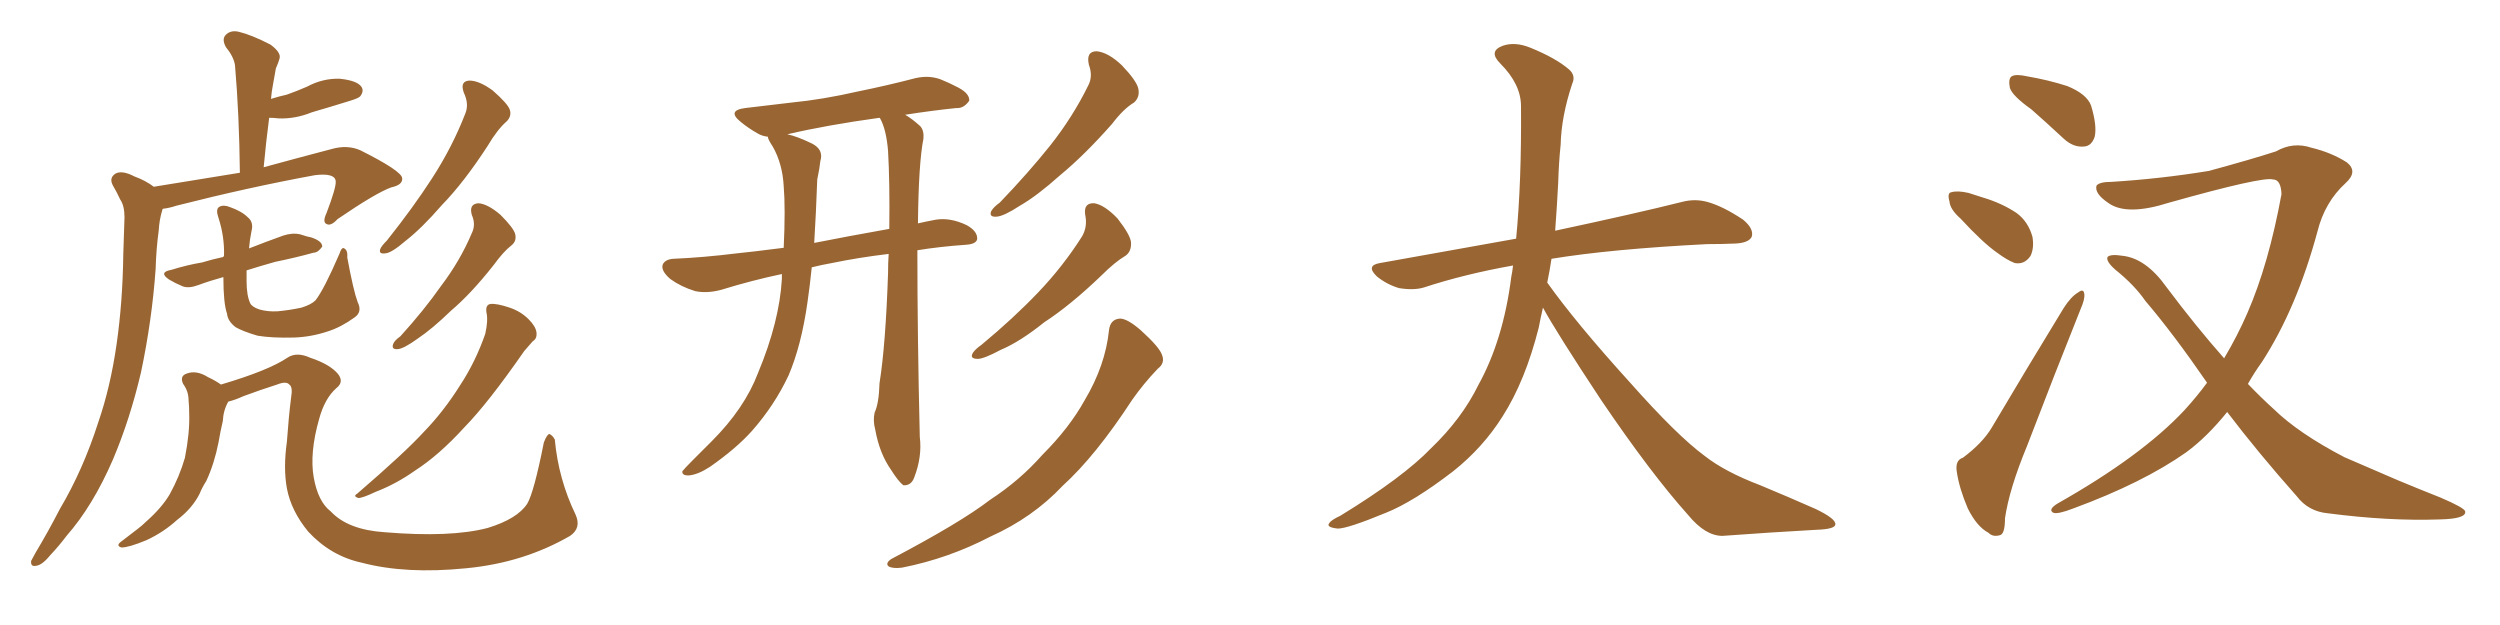 <svg xmlns="http://www.w3.org/2000/svg" xmlns:xlink="http://www.w3.org/1999/xlink" width="600" height="150"><path fill="#996633" padding="10" d="M36.91 44.82L36.91 44.82Q48.63 42.92 57.57 41.46L57.57 41.46Q57.42 27.54 56.40 15.67L56.40 15.67Q56.10 13.62 54.20 11.28L54.20 11.28Q53.17 9.38 54.20 8.35L54.20 8.35Q55.37 7.18 57.28 7.62L57.28 7.62Q60.35 8.35 64.89 10.69L64.89 10.69Q67.53 12.60 67.09 14.06L67.09 14.06Q66.80 15.09 66.21 16.41L66.21 16.41Q65.92 18.16 65.48 20.51L65.48 20.51Q65.19 21.97 65.04 23.73L65.04 23.73Q66.94 23.14 68.85 22.71L68.85 22.71Q71.34 21.83 73.68 20.80L73.68 20.80Q77.49 18.75 81.59 18.90L81.59 18.90Q85.69 19.34 86.72 20.80L86.72 20.80Q87.45 21.83 86.43 23.14L86.43 23.14Q85.99 23.58 84.08 24.17L84.08 24.17Q79.39 25.63 74.85 26.95L74.85 26.95Q70.90 28.56 66.94 28.42L66.94 28.42Q65.63 28.27 64.60 28.27L64.60 28.27Q63.87 33.84 63.28 40.14L63.28 40.14Q70.75 38.09 79.69 35.74L79.69 35.74Q83.35 34.72 86.43 36.04L86.43 36.04Q96.39 41.02 96.53 42.77L96.53 42.77Q96.68 44.38 93.90 44.97L93.90 44.97Q90.23 46.29 81.01 52.59L81.01 52.59Q79.39 54.35 78.37 53.76L78.37 53.76Q77.34 53.32 78.37 51.12L78.37 51.12Q80.71 44.97 80.57 43.51L80.57 43.51Q80.42 41.46 75.59 42.04L75.59 42.04Q59.62 44.97 42.33 49.37L42.33 49.37Q40.58 49.95 39.11 50.10L39.11 50.10Q38.96 50.24 38.96 50.39L38.96 50.39Q38.23 52.73 38.09 55.37L38.09 55.37Q37.50 59.62 37.35 64.60L37.35 64.60Q36.47 76.90 33.84 89.36L33.84 89.36Q31.20 100.63 27.10 110.30L27.10 110.30Q22.27 121.44 15.97 128.61L15.97 128.61Q14.21 130.96 12.01 133.30L12.01 133.30Q10.11 135.64 8.64 135.79L8.64 135.79Q7.32 136.08 7.47 134.62L7.47 134.62Q7.91 133.74 8.50 132.71L8.50 132.71Q11.57 127.59 14.36 122.17L14.36 122.17Q19.92 112.79 23.58 101.37L23.58 101.37Q26.51 92.87 27.98 82.62L27.98 82.62Q29.44 72.51 29.59 60.94L29.59 60.94Q29.74 56.10 29.88 52.15L29.88 52.15Q29.88 49.37 28.86 47.90L28.86 47.90Q27.98 46.00 27.10 44.53L27.10 44.53Q26.07 42.63 27.83 41.60L27.83 41.60Q29.44 40.87 32.23 42.33L32.23 42.33Q35.01 43.36 36.91 44.82ZM85.84 72.51L85.84 72.51Q87.01 74.85 85.11 76.17L85.11 76.17Q81.88 78.52 78.66 79.54L78.66 79.54Q74.71 80.86 70.61 81.01L70.61 81.01Q65.33 81.15 61.82 80.57L61.82 80.57Q58.30 79.54 56.54 78.52L56.54 78.52Q54.64 77.05 54.49 75.29L54.49 75.29Q53.61 72.80 53.61 66.50L53.61 66.50Q50.39 67.38 47.61 68.41L47.61 68.41Q45.26 69.29 43.80 68.70L43.80 68.70Q42.04 67.97 40.58 67.09L40.58 67.09Q37.94 65.33 41.16 64.75L41.16 64.75Q44.97 63.57 48.49 62.99L48.49 62.99Q50.83 62.26 53.61 61.67L53.61 61.67Q53.61 61.52 53.76 61.38L53.76 61.38Q53.91 56.84 52.44 52.29L52.44 52.29Q51.71 50.24 52.59 49.66L52.59 49.66Q53.61 49.07 55.08 49.66L55.08 49.66Q58.01 50.68 59.47 52.15L59.47 52.15Q60.94 53.32 60.35 55.52L60.35 55.52Q59.91 57.71 59.77 59.62L59.77 59.62Q63.87 58.01 67.97 56.54L67.97 56.54Q70.17 55.81 72.07 56.25L72.07 56.25Q73.83 56.84 74.71 56.98L74.71 56.98Q77.34 57.86 77.34 59.18L77.34 59.18Q76.32 60.64 75.29 60.64L75.29 60.64Q71.04 61.82 66.06 62.84L66.06 62.84Q62.40 63.87 59.18 64.89L59.18 64.89Q59.18 66.21 59.18 67.53L59.18 67.53Q59.18 70.90 60.06 72.80L60.06 72.80Q60.50 73.68 62.26 74.27L62.26 74.27Q64.31 74.85 66.65 74.71L66.65 74.71Q69.73 74.41 72.36 73.83L72.36 73.83Q74.71 73.10 75.73 72.07L75.73 72.07Q77.78 69.43 81.45 60.94L81.45 60.94Q82.03 59.18 82.62 59.62L82.62 59.62Q83.50 60.06 83.35 61.82L83.35 61.82Q84.81 69.73 85.84 72.51ZM54.79 96.39L54.79 96.39Q53.61 98.44 53.47 101.07L53.47 101.07Q52.88 103.56 52.44 106.20L52.44 106.20Q51.42 111.33 49.51 115.43L49.51 115.43Q48.49 117.04 47.90 118.51L47.90 118.51Q46.14 122.02 42.48 124.80L42.48 124.80Q39.26 127.73 35.16 129.64L35.16 129.64Q30.91 131.40 29.15 131.40L29.15 131.40Q27.69 130.96 29.15 129.93L29.15 129.93Q31.05 128.47 32.96 127.00L32.96 127.00Q34.13 126.12 35.01 125.24L35.01 125.24Q38.82 121.88 40.72 118.65L40.72 118.65Q43.07 114.40 44.38 109.86L44.38 109.86Q45.56 103.86 45.41 99.32L45.41 99.32Q45.41 97.56 45.26 96.09L45.26 96.09Q45.26 93.90 43.95 92.14L43.95 92.14Q43.07 90.23 44.82 89.65L44.82 89.65Q47.17 88.77 49.95 90.53L49.95 90.53Q51.56 91.26 53.03 92.29L53.03 92.29Q64.45 88.92 68.99 85.84L68.99 85.84Q71.19 84.38 74.41 85.84L74.41 85.84Q79.25 87.45 81.15 89.79L81.15 89.79Q82.62 91.70 80.71 93.16L80.71 93.16Q77.93 95.65 76.61 100.49L76.61 100.49Q74.27 108.69 75.29 114.55L75.29 114.55Q76.32 120.41 79.39 122.75L79.39 122.75Q83.50 127.15 92.29 127.73L92.29 127.73Q108.11 129.05 117.04 126.71L117.04 126.71Q124.22 124.51 126.56 120.85L126.56 120.85Q128.17 118.07 130.52 106.20L130.52 106.20Q131.25 104.30 131.84 104.15L131.84 104.15Q132.57 104.44 133.15 105.47L133.15 105.47Q134.03 114.99 138.13 123.49L138.13 123.49Q139.60 126.71 136.82 128.61L136.82 128.61Q125.68 135.06 111.91 136.38L111.91 136.38Q97.41 137.84 86.87 135.06L86.87 135.06Q79.39 133.45 73.97 127.59L73.97 127.59Q69.87 122.61 68.85 117.19L68.85 117.19Q67.97 112.35 68.85 106.05L68.85 106.05Q69.29 99.90 69.87 95.36L69.87 95.36Q70.31 92.87 69.43 92.29L69.43 92.29Q68.70 91.41 66.50 92.29L66.50 92.29Q62.40 93.60 58.45 95.07L58.45 95.07Q56.54 95.95 54.79 96.39ZM111.33 22.27L111.33 22.27Q110.30 19.48 112.65 19.34L112.65 19.34Q114.99 19.34 118.21 21.68L118.21 21.68Q121.73 24.76 122.31 26.22L122.31 26.22Q122.90 27.83 121.58 29.15L121.58 29.15Q119.38 31.05 117.04 35.01L117.04 35.01Q111.33 43.80 106.05 49.22L106.05 49.22Q101.22 54.79 97.27 57.86L97.27 57.86Q94.04 60.64 92.58 60.79L92.58 60.79Q90.82 61.08 91.26 59.77L91.26 59.77Q91.55 59.03 92.87 57.71L92.87 57.71Q99.17 49.80 103.71 42.77L103.71 42.77Q108.54 35.30 111.62 27.39L111.62 27.39Q112.65 25.05 111.33 22.27ZM113.23 51.56L113.23 51.56Q112.50 48.93 114.84 48.78L114.84 48.78Q117.04 48.93 120.12 51.56L120.12 51.56Q123.19 54.64 123.63 56.10L123.63 56.10Q124.07 57.86 122.75 58.89L122.75 58.89Q120.85 60.35 118.51 63.57L118.51 63.57Q113.09 70.46 108.25 74.56L108.25 74.56Q103.71 78.96 100.20 81.30L100.20 81.30Q96.97 83.64 95.51 83.79L95.51 83.79Q93.90 83.94 94.34 82.62L94.34 82.62Q94.63 81.74 96.09 80.71L96.09 80.71Q101.81 74.41 105.91 68.55L105.91 68.55Q110.45 62.55 113.23 55.96L113.23 55.96Q114.26 53.91 113.23 51.56ZM116.75 75L116.75 75L116.75 75Q116.46 73.10 117.77 72.95L117.77 72.95Q119.24 72.80 122.31 73.83L122.31 73.83Q124.95 74.71 126.86 76.61L126.86 76.61Q128.61 78.37 128.76 79.83L128.76 79.83Q128.91 81.30 127.88 81.88L127.88 81.88Q127.15 82.76 125.83 84.23L125.83 84.23Q117.19 96.68 111.47 102.54L111.47 102.54Q105.32 109.28 99.61 112.94L99.61 112.94Q95.07 116.16 90.09 118.07L90.09 118.07Q87.01 119.53 85.99 119.53L85.99 119.53Q84.67 119.09 85.69 118.51L85.69 118.51Q97.27 108.54 101.81 103.56L101.81 103.56Q106.49 98.73 110.45 92.43L110.45 92.43Q114.11 86.87 116.46 80.13L116.46 80.13Q117.19 76.90 116.75 75ZM213.28 60.94L213.28 60.94Q205.96 61.82 199.66 63.13L199.66 63.13Q197.17 63.57 194.82 64.16L194.82 64.16Q194.38 68.55 193.80 72.51L193.80 72.51Q192.33 82.91 189.26 90.09L189.26 90.09Q185.89 97.27 180.47 103.42L180.47 103.42Q176.66 107.67 170.36 112.06L170.36 112.06Q167.43 113.96 165.23 114.11L165.23 114.11Q163.62 114.11 163.77 113.09L163.77 113.09Q164.36 112.35 166.26 110.45L166.26 110.45Q168.46 108.25 170.80 105.91L170.80 105.91Q178.71 98.00 181.93 89.50L181.93 89.50Q187.06 77.20 187.65 66.94L187.65 66.94Q187.65 66.21 187.65 65.77L187.65 65.77Q180.62 67.24 173.00 69.58L173.00 69.58Q169.63 70.46 166.85 69.87L166.85 69.87Q163.48 68.85 160.84 66.94L160.84 66.94Q158.50 64.89 159.08 63.43L159.08 63.43Q159.67 62.26 161.57 62.11L161.57 62.11Q168.60 61.82 176.95 60.79L176.95 60.79Q180.03 60.50 188.09 59.47L188.09 59.47Q188.53 49.95 188.09 44.68L188.09 44.68Q187.79 39.26 185.45 35.16L185.45 35.16Q184.28 33.40 184.28 32.81L184.28 32.81Q182.96 32.67 181.93 32.08L181.93 32.08Q179.59 30.76 177.83 29.30L177.83 29.30Q174.32 26.51 178.86 25.93L178.86 25.93Q184.72 25.20 189.99 24.61L189.99 24.61Q197.46 23.88 205.81 21.97L205.81 21.97Q212.99 20.51 219.73 18.75L219.73 18.75Q222.95 18.02 225.73 19.04L225.73 19.04Q228.22 20.07 229.25 20.65L229.25 20.65Q232.76 22.27 232.62 24.17L232.62 24.17Q231.30 26.07 229.54 25.93L229.54 25.93Q223.83 26.51 217.24 27.54L217.24 27.54Q218.99 28.56 220.90 30.32L220.90 30.32Q221.78 31.35 221.63 33.25L221.63 33.25Q220.46 39.11 220.31 53.61L220.31 53.61Q222.22 53.17 224.56 52.73L224.56 52.73Q228.08 52.15 232.03 54.05L232.03 54.05Q234.67 55.52 234.52 57.42L234.52 57.42Q234.23 58.59 231.88 58.74L231.88 58.74Q225.59 59.18 220.17 60.06L220.17 60.06Q220.17 80.57 220.75 104.88L220.75 104.88Q221.34 109.57 219.43 114.55L219.43 114.55Q218.70 116.60 216.80 116.46L216.80 116.46Q215.63 115.58 213.87 112.79L213.87 112.79Q211.08 108.84 210.06 103.13L210.06 103.13Q209.47 100.93 209.91 99.02L209.91 99.02Q210.94 96.83 211.08 91.99L211.08 91.99Q212.55 82.76 213.13 65.63L213.13 65.63Q213.13 63.13 213.28 60.94ZM211.23 28.42L211.23 28.42Q211.08 28.27 211.08 28.27L211.08 28.27Q198.34 30.03 188.96 32.23L188.96 32.23Q191.16 32.67 194.82 34.42L194.82 34.42Q197.75 35.89 196.88 38.67L196.88 38.67Q196.73 40.28 196.14 43.07L196.14 43.07Q195.85 51.27 195.41 58.30L195.41 58.30Q202.73 56.84 213.43 54.93L213.43 54.93Q213.57 43.80 213.13 36.18L213.13 36.18Q212.70 31.05 211.23 28.42ZM261.33 15.53L261.33 15.53Q260.60 12.30 263.23 12.30L263.23 12.30Q266.02 12.60 269.24 15.67L269.24 15.67Q272.75 19.34 273.19 21.24L273.19 21.24Q273.63 23.29 272.17 24.61L272.17 24.61Q269.68 26.07 266.89 29.74L266.89 29.74Q260.30 37.21 254.44 42.04L254.44 42.04Q248.88 47.02 244.78 49.37L244.78 49.37Q240.97 51.86 239.21 52.00L239.21 52.00Q237.30 52.15 237.89 50.68L237.89 50.68Q238.48 49.66 239.94 48.63L239.94 48.63Q246.83 41.46 252.10 34.86L252.10 34.86Q257.52 27.98 261.18 20.51L261.18 20.51Q262.35 18.31 261.33 15.53ZM260.45 51.56L260.45 51.56Q260.01 48.63 262.65 48.78L262.65 48.78Q265.14 49.22 268.21 52.44L268.21 52.44Q271.29 56.40 271.44 58.15L271.44 58.15Q271.58 60.35 270.12 61.38L270.12 61.38Q267.63 62.84 264.40 66.06L264.40 66.06Q256.93 73.24 250.63 77.34L250.63 77.34Q244.78 82.03 240.23 83.94L240.23 83.94Q236.13 86.13 234.67 86.13L234.67 86.13Q232.62 86.13 233.50 84.67L233.50 84.67Q234.08 83.79 235.55 82.76L235.55 82.76Q243.31 76.32 249.17 70.17L249.17 70.17Q255.18 63.87 259.72 56.69L259.72 56.69Q261.04 54.35 260.45 51.56ZM266.16 79.25L266.16 79.25L266.16 79.25Q266.46 76.61 268.80 76.46L268.80 76.46Q270.56 76.46 273.78 79.25L273.78 79.25Q278.32 83.35 278.91 85.25L278.91 85.25Q279.64 87.16 277.88 88.48L277.88 88.48Q274.51 91.99 271.73 95.95L271.73 95.95Q262.94 109.42 255.03 116.60L255.03 116.60Q247.85 124.22 237.74 128.76L237.74 128.76Q227.64 134.03 216.50 136.23L216.50 136.23Q214.31 136.52 213.28 135.94L213.28 135.94Q212.40 135.21 213.87 134.18L213.87 134.18Q230.57 125.39 237.60 119.97L237.60 119.97Q244.78 115.28 250.20 109.13L250.20 109.13Q256.64 102.69 260.30 96.09L260.30 96.09Q265.28 87.74 266.16 79.25ZM370.31 73.83L370.31 73.83L370.31 73.83Q369.73 76.32 369.29 78.66L369.29 78.66Q366.06 91.41 360.64 99.90L360.64 99.90Q355.96 107.37 348.78 113.09L348.78 113.09Q339.26 120.41 332.67 123.05L332.67 123.05Q323.44 126.86 321.09 126.86L321.09 126.86Q318.16 126.56 319.04 125.54L319.04 125.54Q319.48 124.80 321.68 123.78L321.68 123.78Q336.77 114.55 343.51 107.52L343.51 107.52Q350.83 100.49 354.79 92.43L354.79 92.43Q360.79 81.59 362.70 66.50L362.70 66.50Q362.99 65.04 363.13 63.72L363.13 63.72Q351.56 65.77 341.75 68.99L341.75 68.99Q339.26 69.73 335.74 69.14L335.74 69.14Q332.81 68.26 330.47 66.36L330.47 66.36Q327.69 63.72 331.20 63.13L331.20 63.13Q348.49 60.06 363.87 57.28L363.87 57.28Q365.19 43.65 365.04 25.49L365.04 25.49Q365.04 20.21 360.06 15.23L360.06 15.23Q357.13 12.30 360.64 10.99L360.64 10.99Q363.57 9.96 367.24 11.43L367.24 11.43Q373.39 13.92 376.61 16.70L376.61 16.70Q378.22 18.16 377.34 20.07L377.34 20.07Q374.71 27.98 374.56 34.72L374.56 34.72Q374.12 38.82 373.97 43.80L373.97 43.80Q373.68 49.51 373.24 55.37L373.24 55.37Q392.43 51.27 403.56 48.49L403.56 48.49Q406.79 47.61 409.86 48.49L409.86 48.49Q413.53 49.51 418.36 52.73L418.36 52.73Q421.00 54.93 420.41 56.84L420.41 56.84Q419.68 58.30 416.46 58.45L416.46 58.45Q413.23 58.59 409.72 58.59L409.72 58.59Q386.57 59.77 372.36 62.11L372.36 62.11Q371.92 65.04 371.34 67.82L371.34 67.82Q378.22 77.49 391.11 91.70L391.11 91.70Q402.54 104.59 409.13 109.42L409.13 109.42Q413.96 113.23 422.46 116.46L422.46 116.46Q429.49 119.38 435.79 122.17L435.79 122.17Q440.63 124.51 440.48 125.83L440.48 125.83Q440.48 127.00 435.94 127.15L435.94 127.15Q425.39 127.73 413.38 128.61L413.38 128.61Q409.28 128.61 405.18 123.63L405.18 123.63Q396.24 113.67 384.23 95.95L384.23 95.95Q373.39 79.54 370.31 73.83ZM487.50 26.22L487.50 26.22Q482.96 23.00 482.37 21.09L482.37 21.09Q481.93 18.90 482.81 18.31L482.81 18.31Q483.84 17.72 486.47 18.31L486.47 18.31Q491.60 19.19 496.14 20.65L496.14 20.65Q500.83 22.56 501.86 25.34L501.86 25.34Q503.32 30.18 502.73 32.81L502.73 32.81Q502.00 35.01 500.24 35.16L500.24 35.16Q497.61 35.45 495.26 33.25L495.26 33.25Q491.16 29.44 487.50 26.22ZM470.51 52.44L470.51 52.44Q468.02 50.24 467.87 48.34L467.87 48.34Q467.29 46.29 468.31 46.14L468.31 46.14Q469.78 45.70 472.41 46.29L472.41 46.29Q474.17 46.88 476.07 47.46L476.07 47.46Q480.47 48.78 483.98 51.12L483.98 51.12Q486.77 53.17 487.79 56.84L487.79 56.84Q488.23 59.47 487.35 61.38L487.35 61.38Q485.89 63.57 483.54 63.13L483.54 63.13Q481.64 62.40 479.30 60.64L479.30 60.64Q475.93 58.30 470.51 52.44ZM471.09 109.86L471.09 109.86Q475.78 106.35 477.98 102.69L477.98 102.69Q486.04 89.06 495.26 73.97L495.26 73.97Q497.02 71.19 498.78 70.17L498.78 70.17Q500.10 69.14 500.24 70.61L500.24 70.61Q500.39 71.78 499.37 74.12L499.37 74.12Q493.21 89.50 486.47 107.08L486.47 107.08Q482.23 117.33 481.20 124.37L481.20 124.37Q481.20 128.32 479.88 128.47L479.88 128.47Q478.27 128.91 477.25 127.88L477.25 127.88Q474.46 126.42 472.27 122.02L472.27 122.02Q470.21 117.19 469.63 113.23L469.63 113.23Q469.19 110.45 471.09 109.86ZM529.69 91.85L529.69 91.85L529.69 91.85Q521.63 80.13 514.89 72.22L514.89 72.22Q512.26 68.41 507.71 64.75L507.71 64.75Q505.37 62.70 505.81 61.67L505.81 61.67Q506.54 60.94 509.33 61.38L509.33 61.38Q515.04 61.96 520.02 68.99L520.02 68.99Q527.05 78.37 533.79 85.99L533.79 85.99Q537.01 80.57 539.36 75.15L539.36 75.15Q544.48 63.43 547.56 46.58L547.56 46.58Q547.41 43.07 545.51 43.07L545.51 43.07Q543.02 42.33 520.61 48.63L520.61 48.63Q510.50 51.86 506.10 48.78L506.10 48.78Q502.59 46.44 503.17 44.53L503.17 44.53Q503.91 43.65 506.69 43.65L506.69 43.65Q518.55 42.92 530.13 41.02L530.13 41.02Q540.38 38.23 546.24 36.33L546.24 36.33Q550.34 33.98 554.74 35.45L554.74 35.45Q559.57 36.62 563.23 38.96L563.23 38.96Q566.02 41.16 562.94 43.95L562.94 43.95Q557.96 48.49 556.20 55.52L556.20 55.52Q551.22 73.97 542.87 86.87L542.87 86.87Q540.97 89.50 539.50 92.14L539.50 92.14Q542.58 95.36 545.65 98.14L545.65 98.14Q551.66 104.00 562.65 109.72L562.65 109.72Q567.48 111.77 575.54 115.28L575.54 115.28Q580.81 117.48 585.64 119.38L585.64 119.38Q591.50 121.88 591.65 122.75L591.65 122.75Q591.94 124.51 585.64 124.66L585.64 124.66Q573.34 125.10 558.69 123.19L558.69 123.19Q554.00 122.75 551.22 119.09L551.22 119.09Q541.99 108.69 534.52 98.88L534.52 98.88Q529.69 104.88 524.71 108.54L524.71 108.54Q514.31 115.87 497.61 122.02L497.61 122.02Q493.80 123.49 492.77 123.05L492.77 123.05Q491.46 122.31 493.80 120.85L493.80 120.85Q514.01 109.42 524.27 98.44L524.27 98.44Q527.34 95.07 529.69 91.85Z"/></svg>